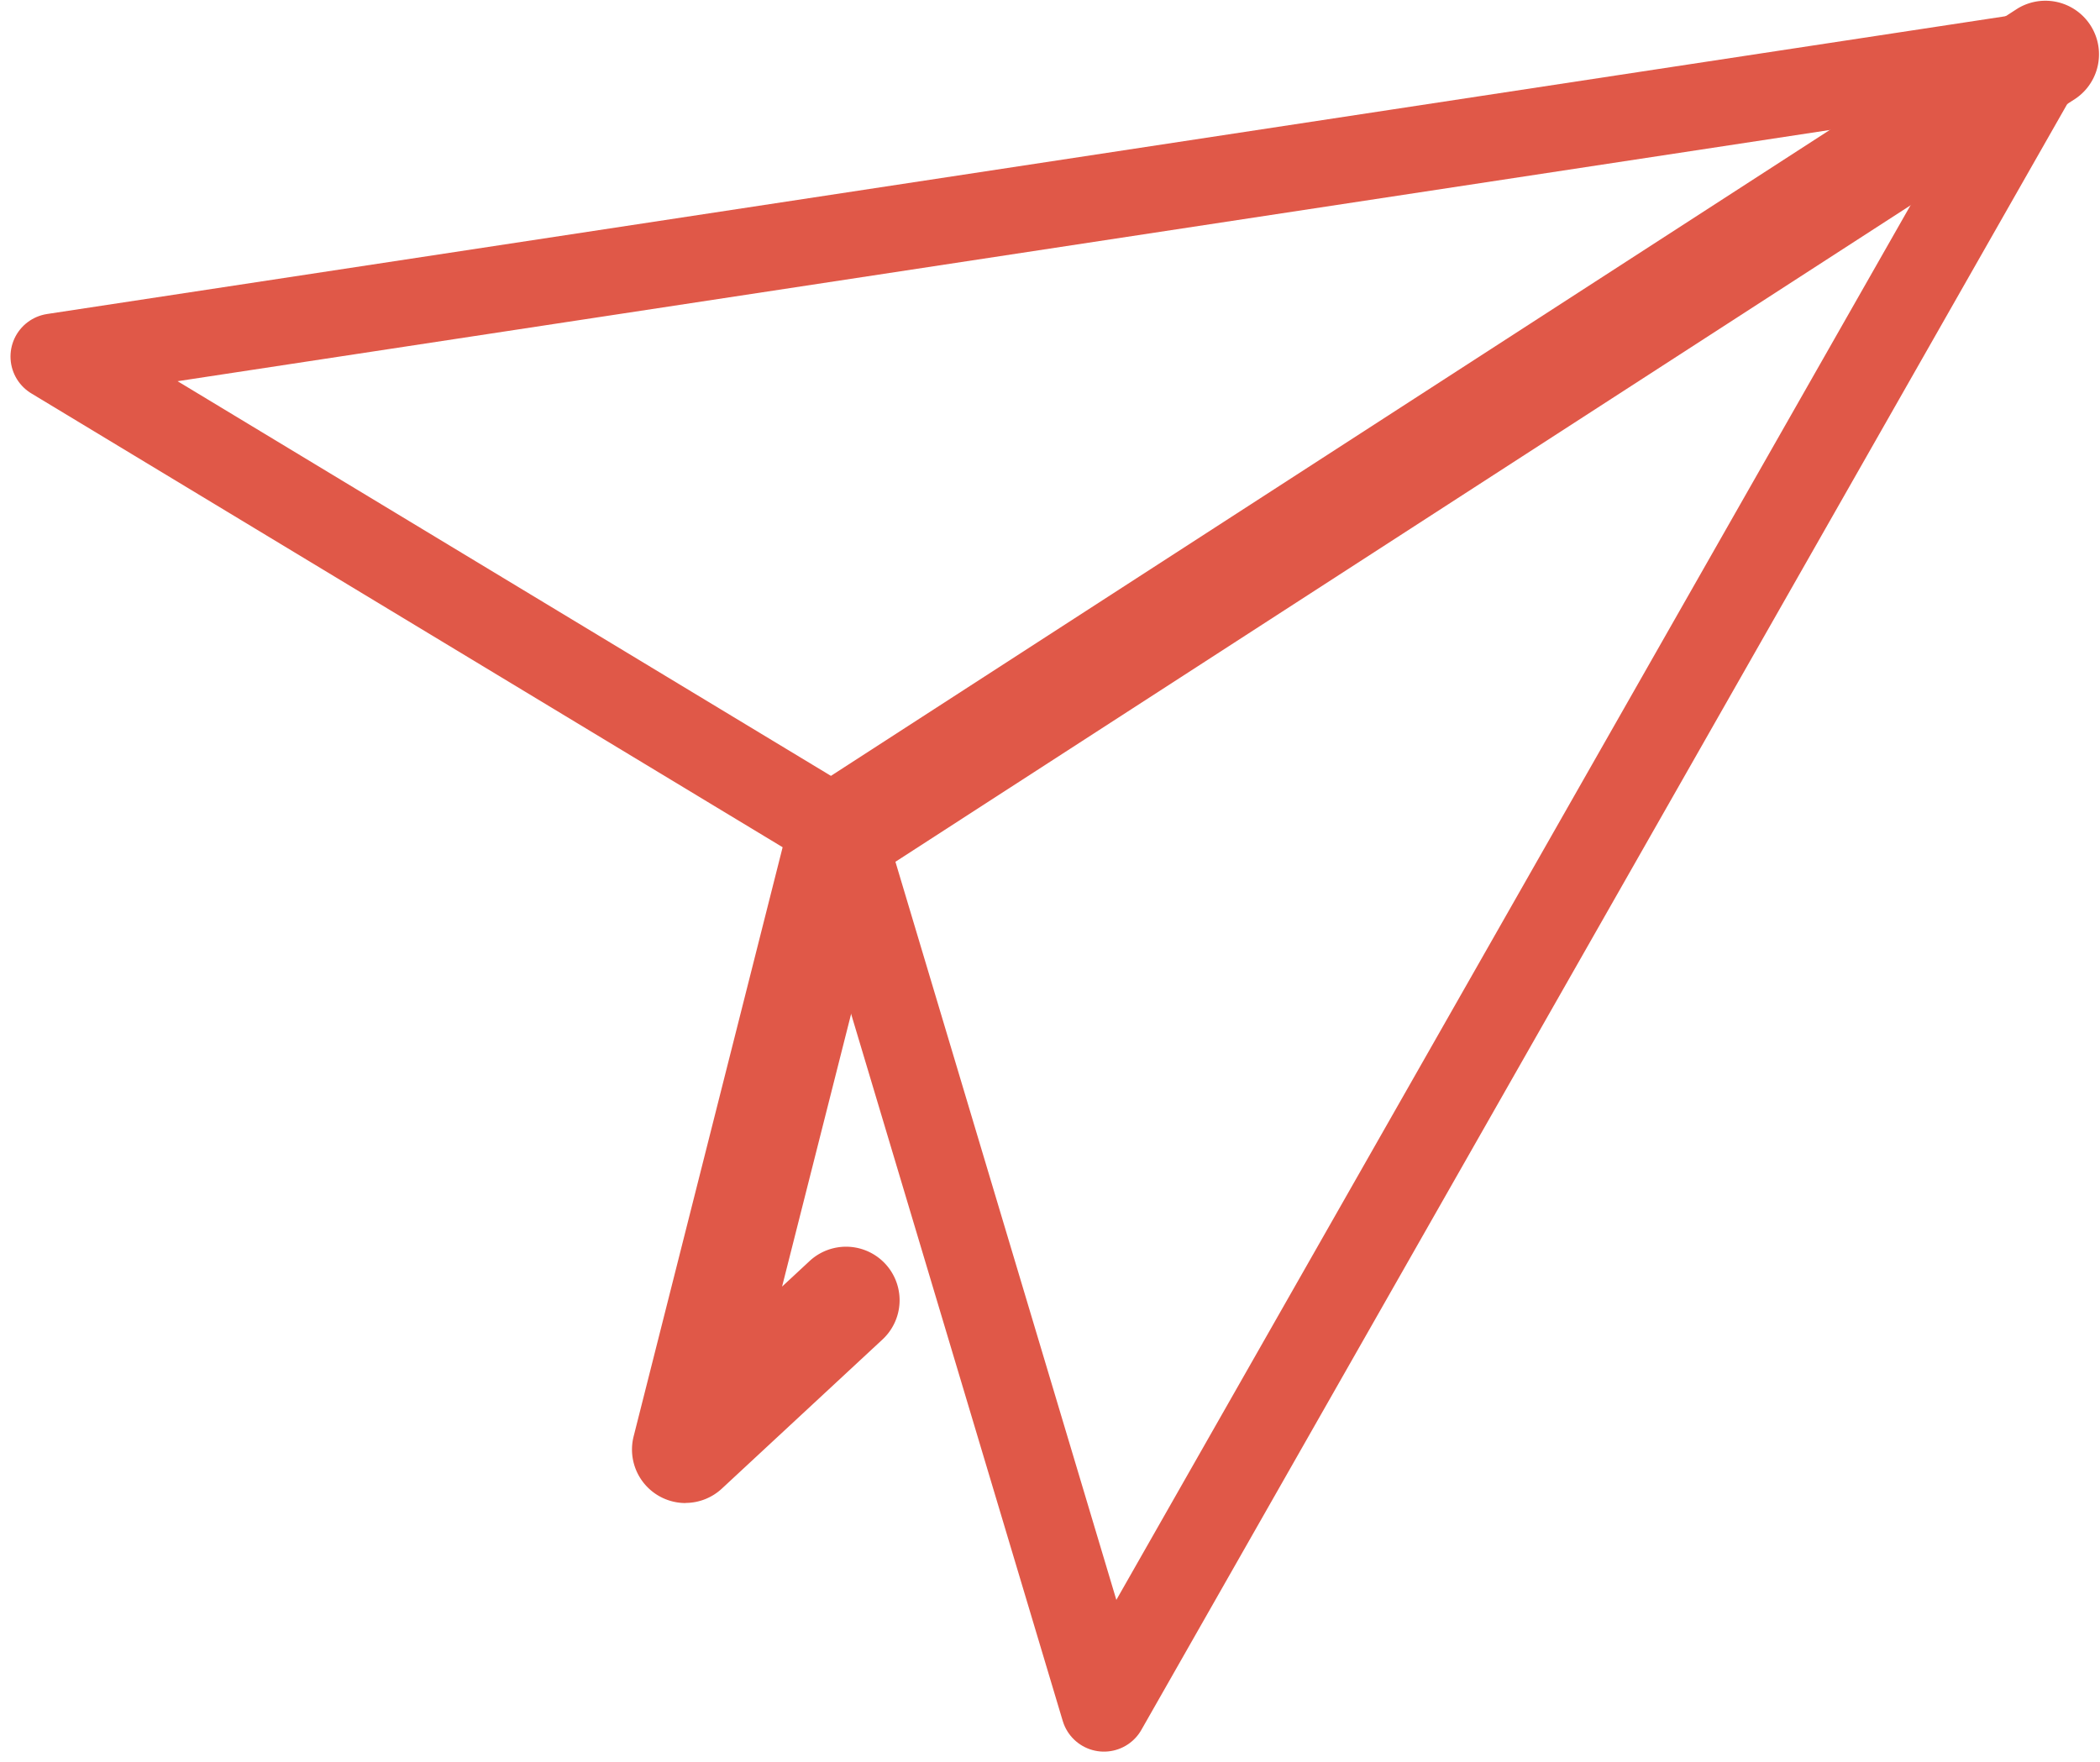 <svg xmlns="http://www.w3.org/2000/svg" xmlns:xlink="http://www.w3.org/1999/xlink" width="36.599" height="30.714" viewBox="0 0 36.599 30.714">
  <defs>
    <clipPath id="clip-path">
      <rect id="長方形_74" data-name="長方形 74" width="36.599" height="30.714" fill="none"/>
    </clipPath>
  </defs>
  <g id="グループ_357" data-name="グループ 357" transform="translate(0 0)">
    <g id="グループ_171" data-name="グループ 171" transform="translate(0 0)" clip-path="url(#clip-path)">
      <path id="パス_3352" data-name="パス 3352" d="M.75,6.032,35.483.75,19.057,29.6,14.488,14.332Z" transform="translate(0.183 0.183)" fill="none" stroke="#e05848" stroke-linecap="round" stroke-linejoin="round" stroke-width="1.5"/>
      <path id="パス_3353" data-name="パス 3353" d="M9.787,26.2a.933.933,0,0,1-.906-1.162L11.6,14.285a.937.937,0,0,1,.4-.554L33,.149a.934.934,0,0,1,1.014,1.568L13.323,15.1l-1.855,7.327.479-.445a.933.933,0,1,1,1.272,1.366l-2.8,2.6a.933.933,0,0,1-.636.25" transform="translate(2.162 0)" fill="#e05848"/>
    </g>
  </g>
</svg>
